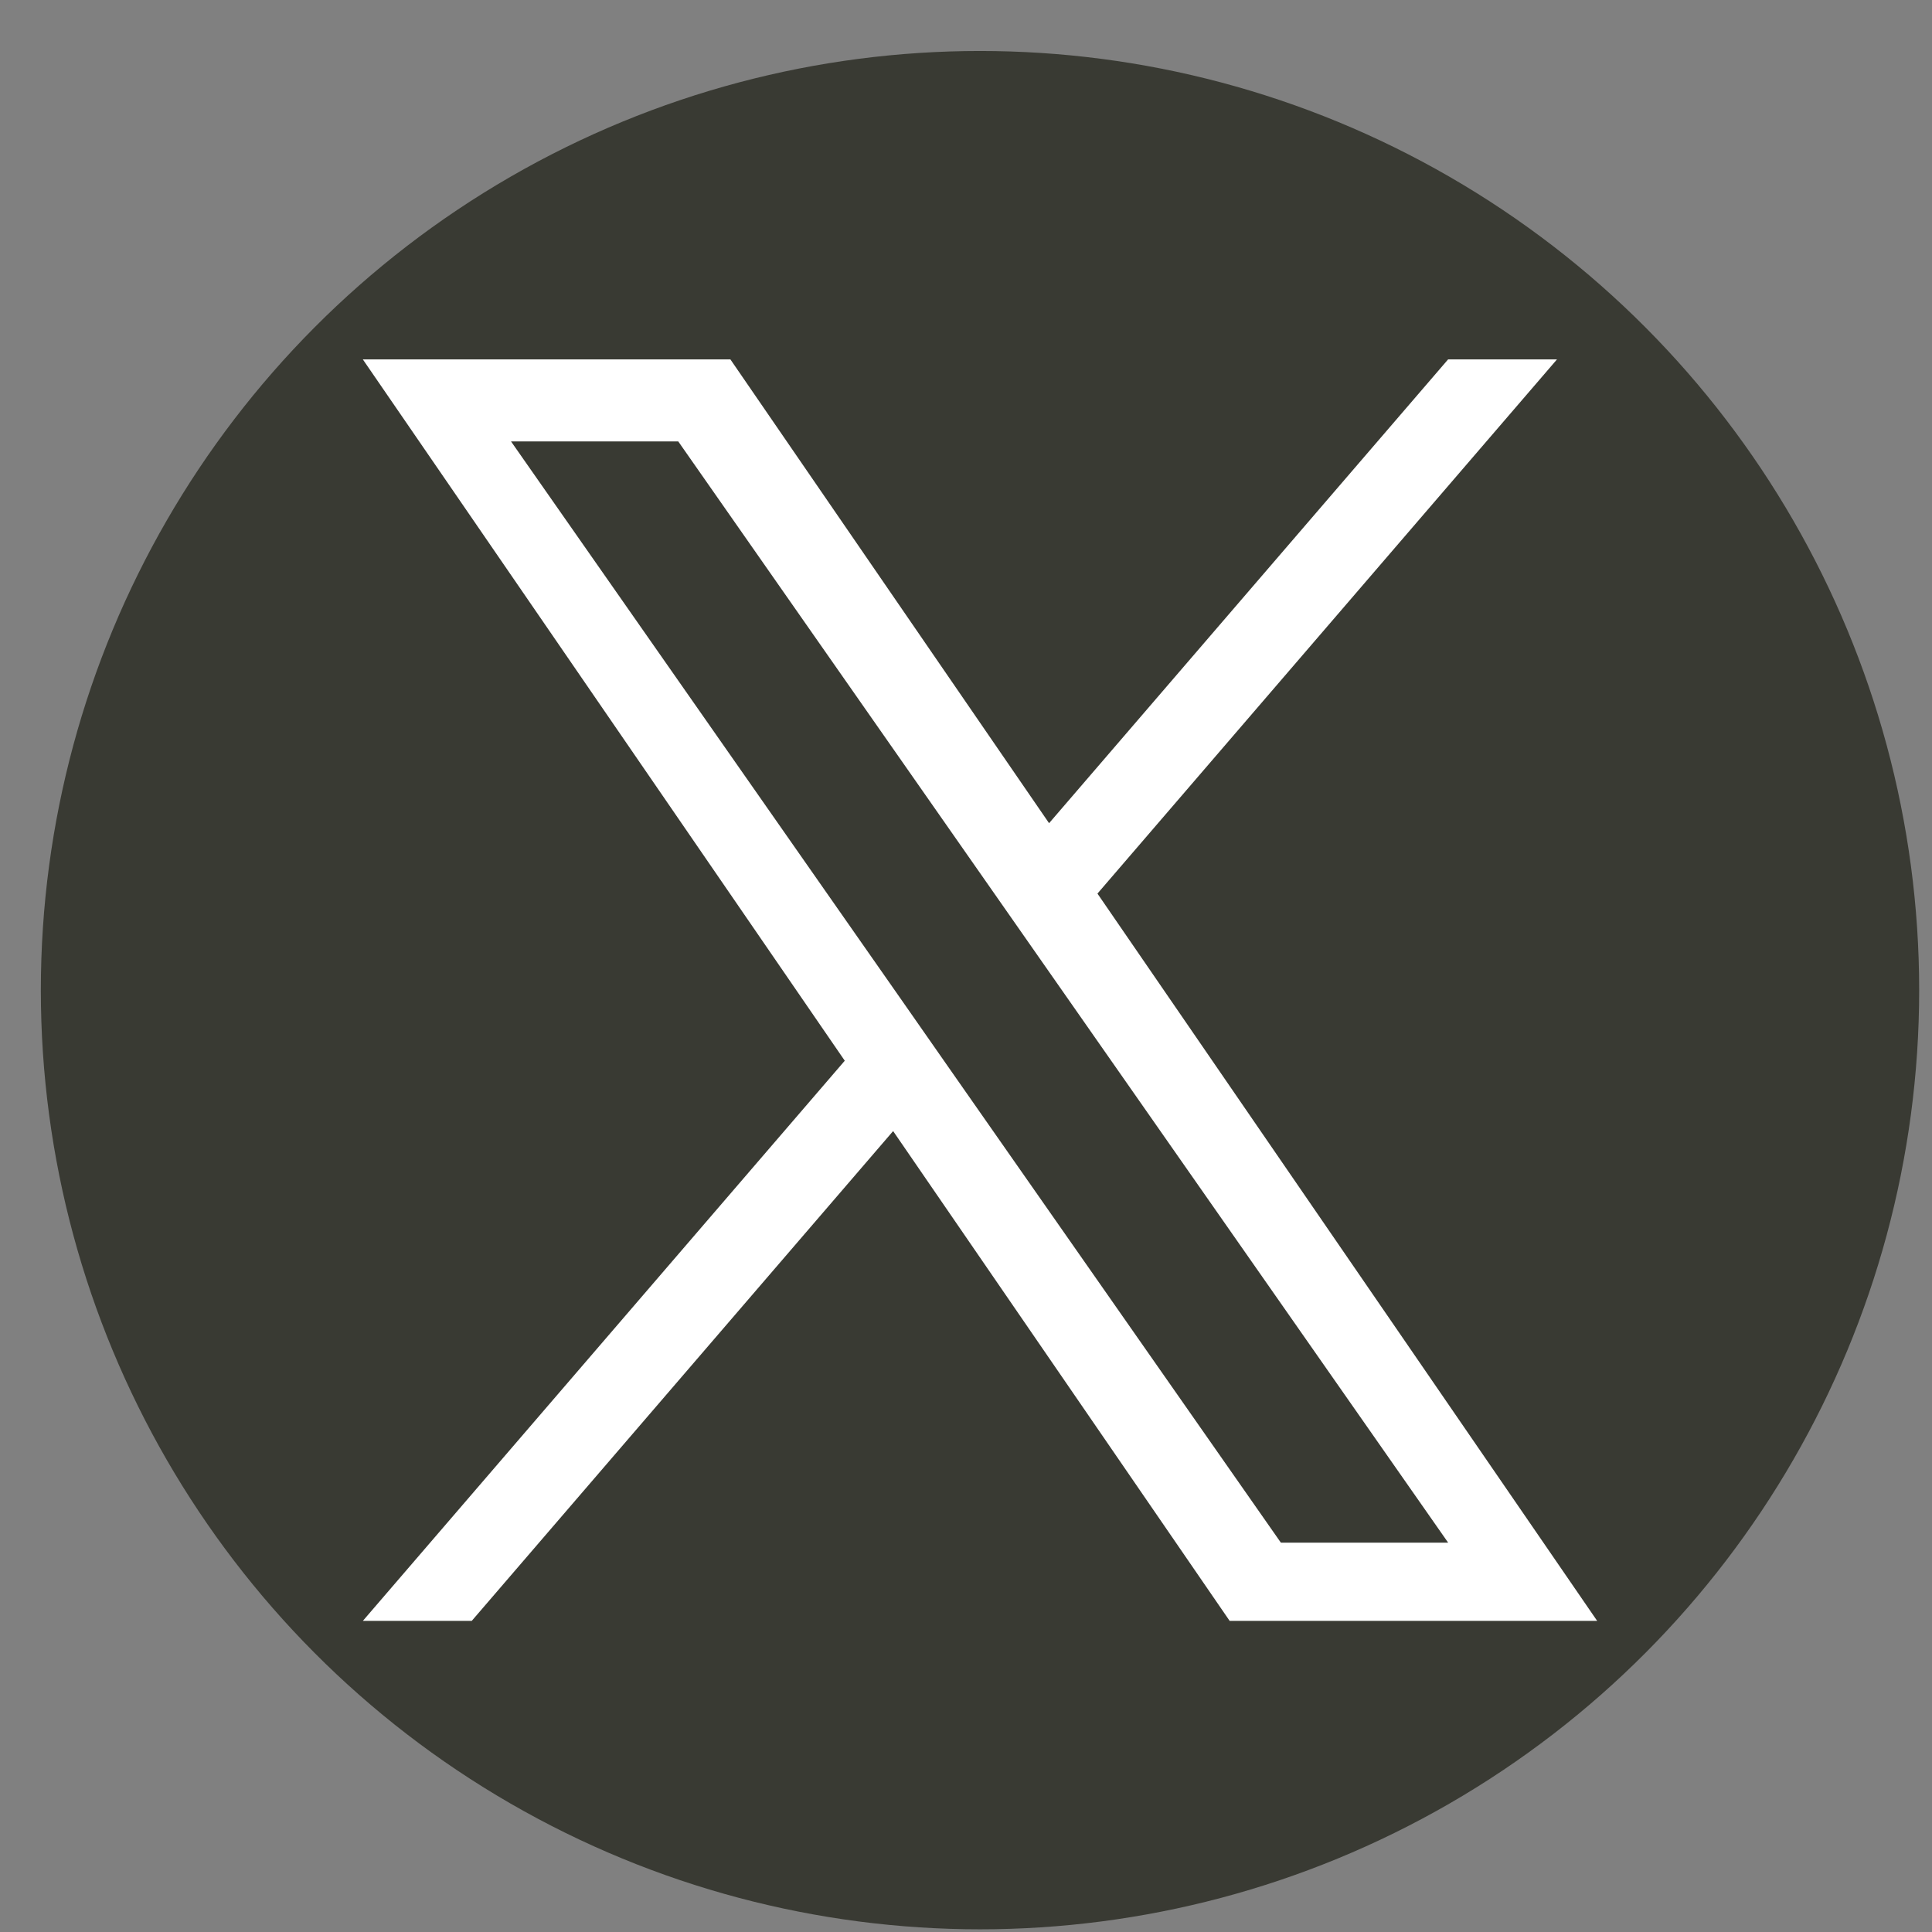 <svg width="36" height="36" viewBox="0 0 36 36" fill="none" xmlns="http://www.w3.org/2000/svg">
<rect x="0" y="0" width="36" height="36" fill="#808080" stroke="none"/>
<circle cx="18.261" cy="18.45" r="17.5" fill="#393A33"/>
<path d="M20.45 16.65L29.012 6.697H26.983L19.548 15.339L13.61 6.697H6.761L15.741 19.765L6.761 30.203H8.79L16.642 21.076L22.913 30.203H29.761L20.449 16.65H20.45ZM17.67 19.881L16.761 18.579L9.522 8.225H12.638L18.48 16.581L19.39 17.883L26.984 28.745H23.867L17.67 19.881V19.881Z" fill="white"/>
</svg>
